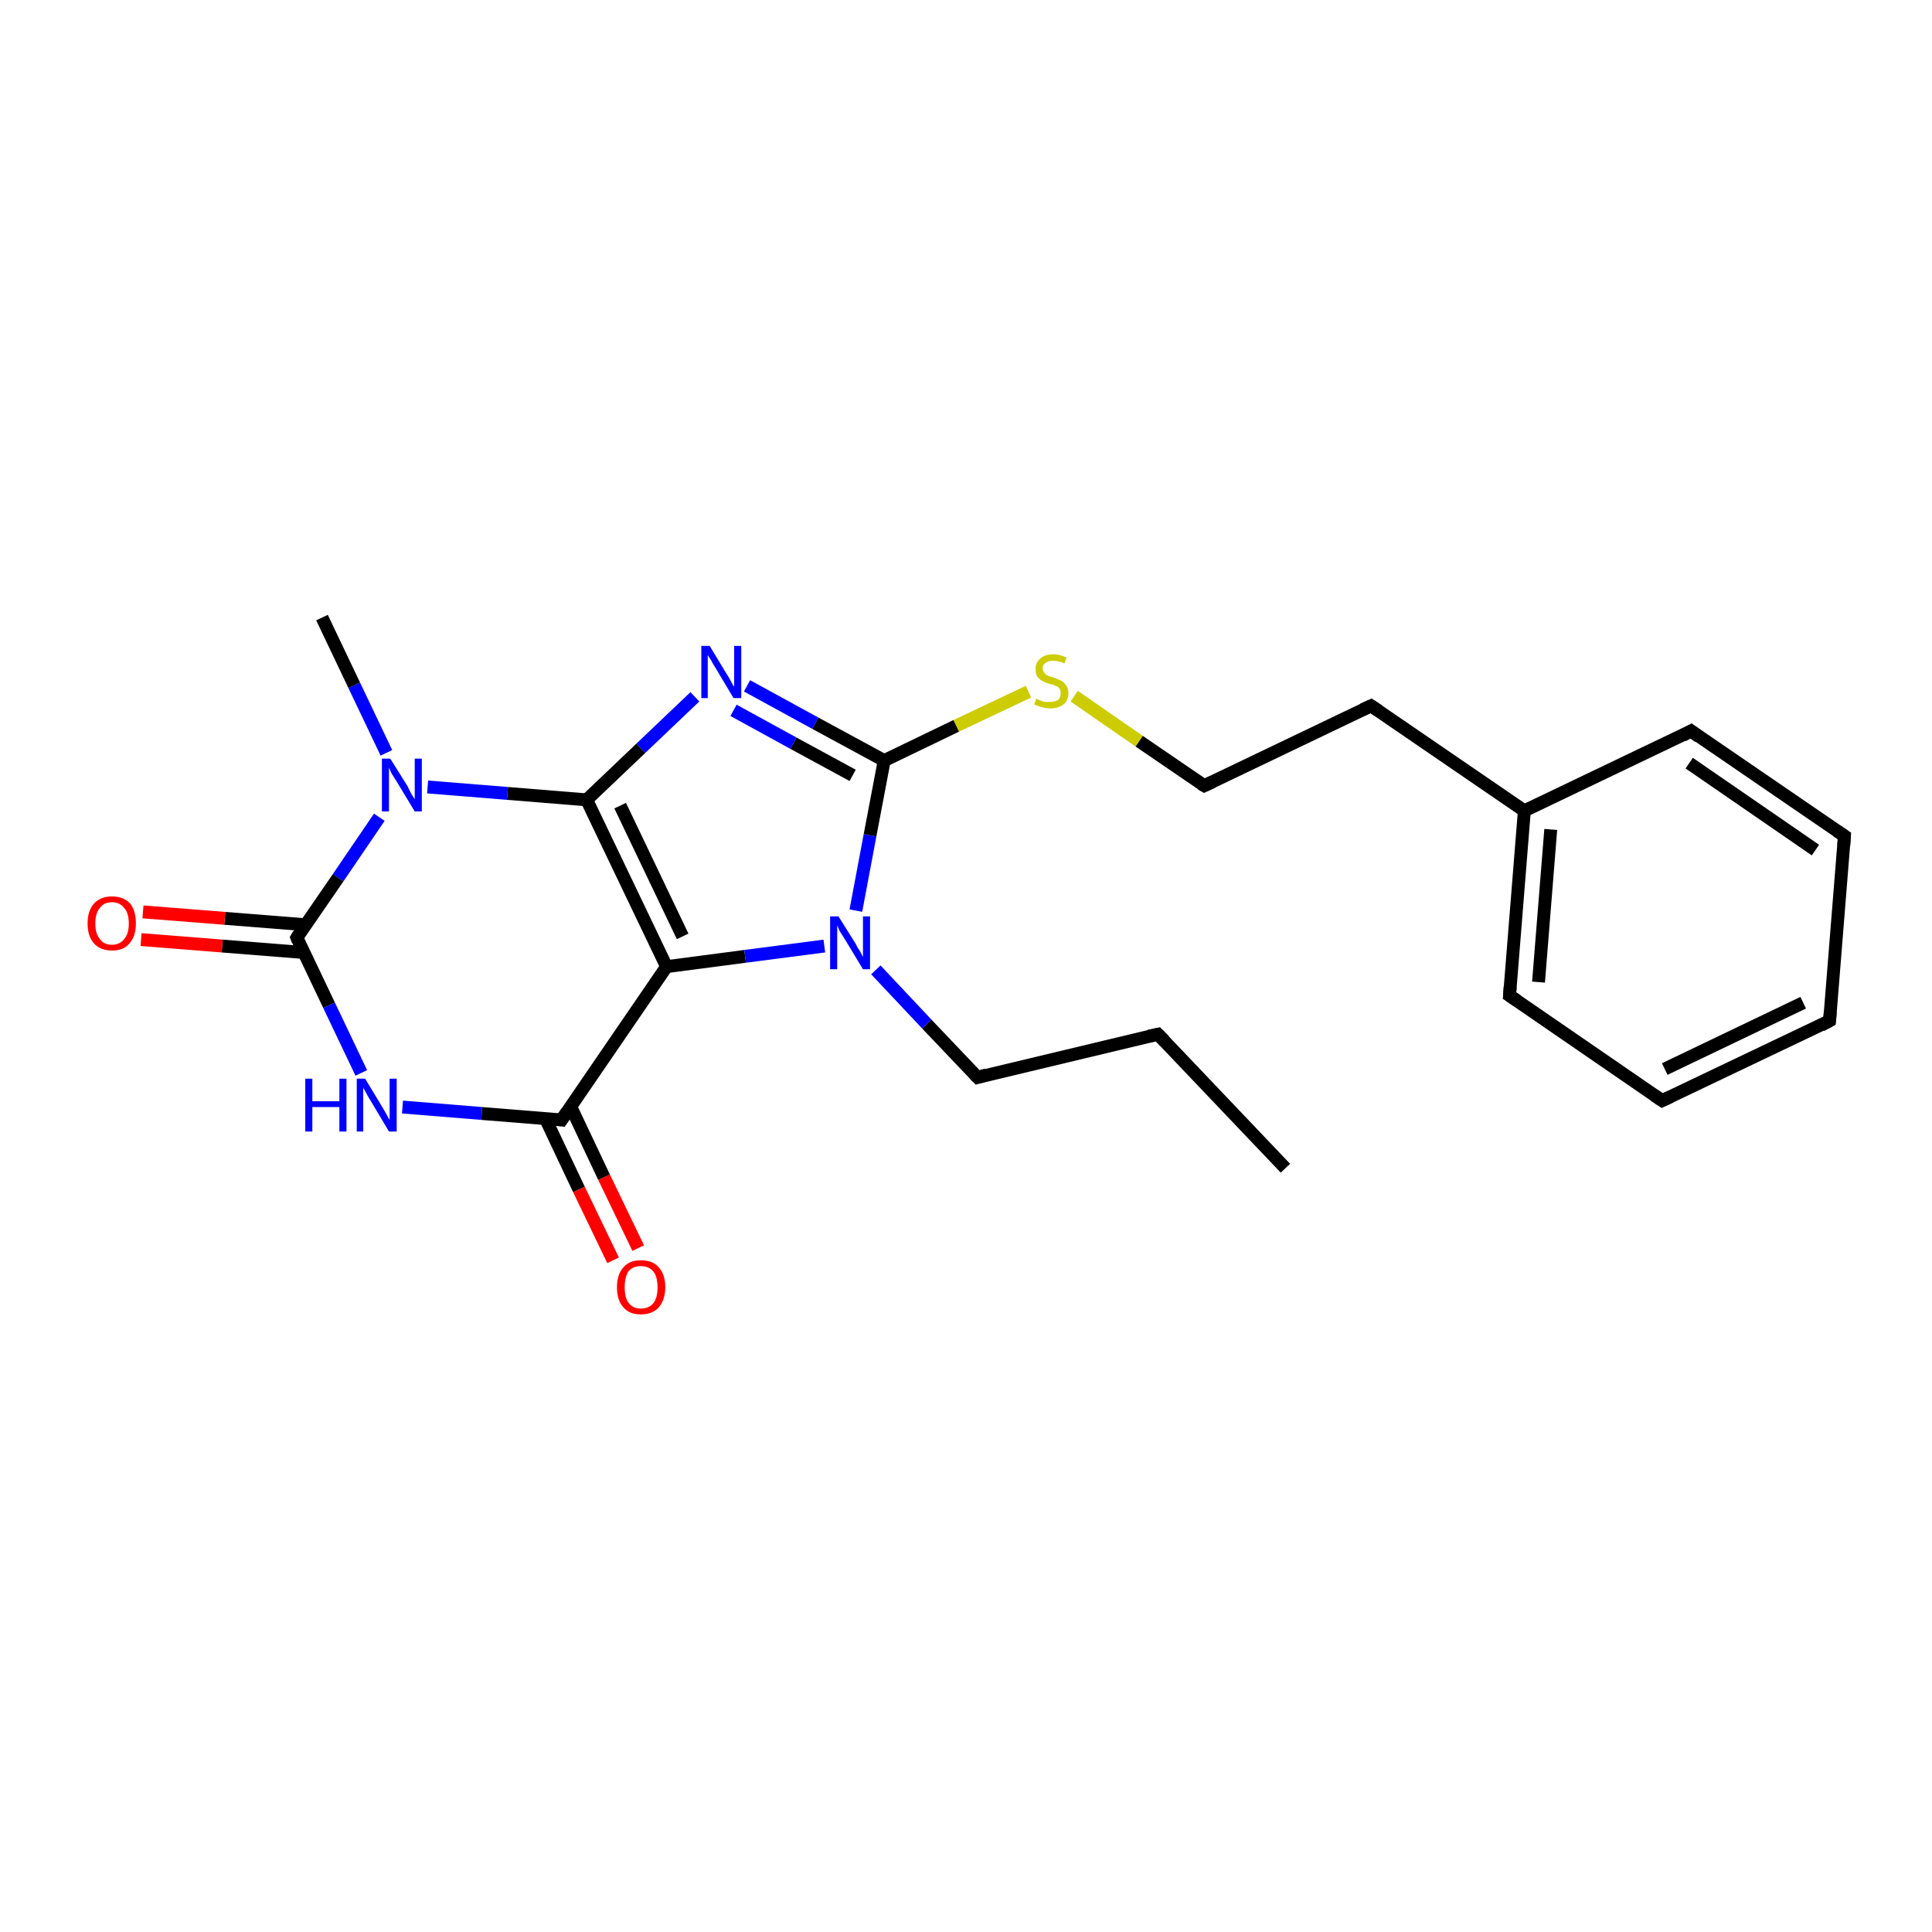 <?xml version='1.0' encoding='iso-8859-1'?>
<svg version='1.1' baseProfile='full'
              xmlns='http://www.w3.org/2000/svg'
                      xmlns:rdkit='http://www.rdkit.org/xml'
                      xmlns:xlink='http://www.w3.org/1999/xlink'
                  xml:space='preserve'
width='300px' height='300px' viewBox='0 0 300 300'>
<!-- END OF HEADER -->
<rect style='opacity:1.0;fill:#FFFFFF;stroke:none' width='300.0' height='300.0' x='0.0' y='0.0'> </rect>
<path class='bond-0 atom-0 atom-1' d='M 199.6,181.4 L 179.8,160.6' style='fill:none;fill-rule:evenodd;stroke:#000000;stroke-width:2.0px;stroke-linecap:butt;stroke-linejoin:miter;stroke-opacity:1' />
<path class='bond-1 atom-1 atom-2' d='M 179.8,160.6 L 151.8,167.3' style='fill:none;fill-rule:evenodd;stroke:#000000;stroke-width:2.0px;stroke-linecap:butt;stroke-linejoin:miter;stroke-opacity:1' />
<path class='bond-2 atom-2 atom-3' d='M 151.8,167.3 L 143.9,159.0' style='fill:none;fill-rule:evenodd;stroke:#000000;stroke-width:2.0px;stroke-linecap:butt;stroke-linejoin:miter;stroke-opacity:1' />
<path class='bond-2 atom-2 atom-3' d='M 143.9,159.0 L 136.0,150.6' style='fill:none;fill-rule:evenodd;stroke:#0000FF;stroke-width:2.0px;stroke-linecap:butt;stroke-linejoin:miter;stroke-opacity:1' />
<path class='bond-3 atom-3 atom-4' d='M 132.9,141.4 L 135.1,129.7' style='fill:none;fill-rule:evenodd;stroke:#0000FF;stroke-width:2.0px;stroke-linecap:butt;stroke-linejoin:miter;stroke-opacity:1' />
<path class='bond-3 atom-3 atom-4' d='M 135.1,129.7 L 137.3,118.1' style='fill:none;fill-rule:evenodd;stroke:#000000;stroke-width:2.0px;stroke-linecap:butt;stroke-linejoin:miter;stroke-opacity:1' />
<path class='bond-4 atom-4 atom-5' d='M 137.3,118.1 L 148.5,112.7' style='fill:none;fill-rule:evenodd;stroke:#000000;stroke-width:2.0px;stroke-linecap:butt;stroke-linejoin:miter;stroke-opacity:1' />
<path class='bond-4 atom-4 atom-5' d='M 148.5,112.7 L 159.7,107.4' style='fill:none;fill-rule:evenodd;stroke:#CCCC00;stroke-width:2.0px;stroke-linecap:butt;stroke-linejoin:miter;stroke-opacity:1' />
<path class='bond-5 atom-5 atom-6' d='M 166.8,108.1 L 176.9,115.1' style='fill:none;fill-rule:evenodd;stroke:#CCCC00;stroke-width:2.0px;stroke-linecap:butt;stroke-linejoin:miter;stroke-opacity:1' />
<path class='bond-5 atom-5 atom-6' d='M 176.9,115.1 L 187.0,122.0' style='fill:none;fill-rule:evenodd;stroke:#000000;stroke-width:2.0px;stroke-linecap:butt;stroke-linejoin:miter;stroke-opacity:1' />
<path class='bond-6 atom-6 atom-7' d='M 187.0,122.0 L 212.9,109.6' style='fill:none;fill-rule:evenodd;stroke:#000000;stroke-width:2.0px;stroke-linecap:butt;stroke-linejoin:miter;stroke-opacity:1' />
<path class='bond-7 atom-7 atom-8' d='M 212.9,109.6 L 236.7,125.9' style='fill:none;fill-rule:evenodd;stroke:#000000;stroke-width:2.0px;stroke-linecap:butt;stroke-linejoin:miter;stroke-opacity:1' />
<path class='bond-8 atom-8 atom-9' d='M 236.7,125.9 L 234.4,154.6' style='fill:none;fill-rule:evenodd;stroke:#000000;stroke-width:2.0px;stroke-linecap:butt;stroke-linejoin:miter;stroke-opacity:1' />
<path class='bond-8 atom-8 atom-9' d='M 240.8,128.8 L 238.9,152.5' style='fill:none;fill-rule:evenodd;stroke:#000000;stroke-width:2.0px;stroke-linecap:butt;stroke-linejoin:miter;stroke-opacity:1' />
<path class='bond-9 atom-9 atom-10' d='M 234.4,154.6 L 258.1,170.9' style='fill:none;fill-rule:evenodd;stroke:#000000;stroke-width:2.0px;stroke-linecap:butt;stroke-linejoin:miter;stroke-opacity:1' />
<path class='bond-10 atom-10 atom-11' d='M 258.1,170.9 L 284.1,158.5' style='fill:none;fill-rule:evenodd;stroke:#000000;stroke-width:2.0px;stroke-linecap:butt;stroke-linejoin:miter;stroke-opacity:1' />
<path class='bond-10 atom-10 atom-11' d='M 258.5,166.0 L 280.0,155.7' style='fill:none;fill-rule:evenodd;stroke:#000000;stroke-width:2.0px;stroke-linecap:butt;stroke-linejoin:miter;stroke-opacity:1' />
<path class='bond-11 atom-11 atom-12' d='M 284.1,158.5 L 286.4,129.8' style='fill:none;fill-rule:evenodd;stroke:#000000;stroke-width:2.0px;stroke-linecap:butt;stroke-linejoin:miter;stroke-opacity:1' />
<path class='bond-12 atom-12 atom-13' d='M 286.4,129.8 L 262.6,113.5' style='fill:none;fill-rule:evenodd;stroke:#000000;stroke-width:2.0px;stroke-linecap:butt;stroke-linejoin:miter;stroke-opacity:1' />
<path class='bond-12 atom-12 atom-13' d='M 281.9,132.0 L 262.3,118.5' style='fill:none;fill-rule:evenodd;stroke:#000000;stroke-width:2.0px;stroke-linecap:butt;stroke-linejoin:miter;stroke-opacity:1' />
<path class='bond-13 atom-4 atom-14' d='M 137.3,118.1 L 126.6,112.3' style='fill:none;fill-rule:evenodd;stroke:#000000;stroke-width:2.0px;stroke-linecap:butt;stroke-linejoin:miter;stroke-opacity:1' />
<path class='bond-13 atom-4 atom-14' d='M 126.6,112.3 L 116.0,106.5' style='fill:none;fill-rule:evenodd;stroke:#0000FF;stroke-width:2.0px;stroke-linecap:butt;stroke-linejoin:miter;stroke-opacity:1' />
<path class='bond-13 atom-4 atom-14' d='M 132.4,120.4 L 123.2,115.4' style='fill:none;fill-rule:evenodd;stroke:#000000;stroke-width:2.0px;stroke-linecap:butt;stroke-linejoin:miter;stroke-opacity:1' />
<path class='bond-13 atom-4 atom-14' d='M 123.2,115.4 L 113.9,110.3' style='fill:none;fill-rule:evenodd;stroke:#0000FF;stroke-width:2.0px;stroke-linecap:butt;stroke-linejoin:miter;stroke-opacity:1' />
<path class='bond-14 atom-14 atom-15' d='M 107.9,108.2 L 99.5,116.2' style='fill:none;fill-rule:evenodd;stroke:#0000FF;stroke-width:2.0px;stroke-linecap:butt;stroke-linejoin:miter;stroke-opacity:1' />
<path class='bond-14 atom-14 atom-15' d='M 99.5,116.2 L 91.1,124.2' style='fill:none;fill-rule:evenodd;stroke:#000000;stroke-width:2.0px;stroke-linecap:butt;stroke-linejoin:miter;stroke-opacity:1' />
<path class='bond-15 atom-15 atom-16' d='M 91.1,124.2 L 78.8,123.2' style='fill:none;fill-rule:evenodd;stroke:#000000;stroke-width:2.0px;stroke-linecap:butt;stroke-linejoin:miter;stroke-opacity:1' />
<path class='bond-15 atom-15 atom-16' d='M 78.8,123.2 L 66.4,122.2' style='fill:none;fill-rule:evenodd;stroke:#0000FF;stroke-width:2.0px;stroke-linecap:butt;stroke-linejoin:miter;stroke-opacity:1' />
<path class='bond-16 atom-16 atom-17' d='M 60.0,116.9 L 55.0,106.4' style='fill:none;fill-rule:evenodd;stroke:#0000FF;stroke-width:2.0px;stroke-linecap:butt;stroke-linejoin:miter;stroke-opacity:1' />
<path class='bond-16 atom-16 atom-17' d='M 55.0,106.4 L 50.0,95.9' style='fill:none;fill-rule:evenodd;stroke:#000000;stroke-width:2.0px;stroke-linecap:butt;stroke-linejoin:miter;stroke-opacity:1' />
<path class='bond-17 atom-16 atom-18' d='M 58.9,126.9 L 52.5,136.3' style='fill:none;fill-rule:evenodd;stroke:#0000FF;stroke-width:2.0px;stroke-linecap:butt;stroke-linejoin:miter;stroke-opacity:1' />
<path class='bond-17 atom-16 atom-18' d='M 52.5,136.3 L 46.1,145.6' style='fill:none;fill-rule:evenodd;stroke:#000000;stroke-width:2.0px;stroke-linecap:butt;stroke-linejoin:miter;stroke-opacity:1' />
<path class='bond-18 atom-18 atom-19' d='M 47.5,143.6 L 34.9,142.6' style='fill:none;fill-rule:evenodd;stroke:#000000;stroke-width:2.0px;stroke-linecap:butt;stroke-linejoin:miter;stroke-opacity:1' />
<path class='bond-18 atom-18 atom-19' d='M 34.9,142.6 L 22.2,141.6' style='fill:none;fill-rule:evenodd;stroke:#FF0000;stroke-width:2.0px;stroke-linecap:butt;stroke-linejoin:miter;stroke-opacity:1' />
<path class='bond-18 atom-18 atom-19' d='M 47.1,147.9 L 34.5,146.9' style='fill:none;fill-rule:evenodd;stroke:#000000;stroke-width:2.0px;stroke-linecap:butt;stroke-linejoin:miter;stroke-opacity:1' />
<path class='bond-18 atom-18 atom-19' d='M 34.5,146.9 L 21.9,145.9' style='fill:none;fill-rule:evenodd;stroke:#FF0000;stroke-width:2.0px;stroke-linecap:butt;stroke-linejoin:miter;stroke-opacity:1' />
<path class='bond-19 atom-18 atom-20' d='M 46.1,145.6 L 51.1,156.1' style='fill:none;fill-rule:evenodd;stroke:#000000;stroke-width:2.0px;stroke-linecap:butt;stroke-linejoin:miter;stroke-opacity:1' />
<path class='bond-19 atom-18 atom-20' d='M 51.1,156.1 L 56.1,166.6' style='fill:none;fill-rule:evenodd;stroke:#0000FF;stroke-width:2.0px;stroke-linecap:butt;stroke-linejoin:miter;stroke-opacity:1' />
<path class='bond-20 atom-20 atom-21' d='M 62.5,171.9 L 74.8,172.9' style='fill:none;fill-rule:evenodd;stroke:#0000FF;stroke-width:2.0px;stroke-linecap:butt;stroke-linejoin:miter;stroke-opacity:1' />
<path class='bond-20 atom-20 atom-21' d='M 74.8,172.9 L 87.2,173.9' style='fill:none;fill-rule:evenodd;stroke:#000000;stroke-width:2.0px;stroke-linecap:butt;stroke-linejoin:miter;stroke-opacity:1' />
<path class='bond-21 atom-21 atom-22' d='M 84.7,173.7 L 89.9,184.7' style='fill:none;fill-rule:evenodd;stroke:#000000;stroke-width:2.0px;stroke-linecap:butt;stroke-linejoin:miter;stroke-opacity:1' />
<path class='bond-21 atom-21 atom-22' d='M 89.9,184.7 L 95.2,195.7' style='fill:none;fill-rule:evenodd;stroke:#FF0000;stroke-width:2.0px;stroke-linecap:butt;stroke-linejoin:miter;stroke-opacity:1' />
<path class='bond-21 atom-21 atom-22' d='M 88.6,171.8 L 93.8,182.8' style='fill:none;fill-rule:evenodd;stroke:#000000;stroke-width:2.0px;stroke-linecap:butt;stroke-linejoin:miter;stroke-opacity:1' />
<path class='bond-21 atom-21 atom-22' d='M 93.8,182.8 L 99.1,193.8' style='fill:none;fill-rule:evenodd;stroke:#FF0000;stroke-width:2.0px;stroke-linecap:butt;stroke-linejoin:miter;stroke-opacity:1' />
<path class='bond-22 atom-21 atom-23' d='M 87.2,173.9 L 103.5,150.1' style='fill:none;fill-rule:evenodd;stroke:#000000;stroke-width:2.0px;stroke-linecap:butt;stroke-linejoin:miter;stroke-opacity:1' />
<path class='bond-23 atom-23 atom-3' d='M 103.5,150.1 L 115.7,148.5' style='fill:none;fill-rule:evenodd;stroke:#000000;stroke-width:2.0px;stroke-linecap:butt;stroke-linejoin:miter;stroke-opacity:1' />
<path class='bond-23 atom-23 atom-3' d='M 115.7,148.5 L 128.0,146.9' style='fill:none;fill-rule:evenodd;stroke:#0000FF;stroke-width:2.0px;stroke-linecap:butt;stroke-linejoin:miter;stroke-opacity:1' />
<path class='bond-24 atom-13 atom-8' d='M 262.6,113.5 L 236.7,125.9' style='fill:none;fill-rule:evenodd;stroke:#000000;stroke-width:2.0px;stroke-linecap:butt;stroke-linejoin:miter;stroke-opacity:1' />
<path class='bond-25 atom-23 atom-15' d='M 103.5,150.1 L 91.1,124.2' style='fill:none;fill-rule:evenodd;stroke:#000000;stroke-width:2.0px;stroke-linecap:butt;stroke-linejoin:miter;stroke-opacity:1' />
<path class='bond-25 atom-23 atom-15' d='M 106.0,145.4 L 96.3,125.1' style='fill:none;fill-rule:evenodd;stroke:#000000;stroke-width:2.0px;stroke-linecap:butt;stroke-linejoin:miter;stroke-opacity:1' />
<path d='M 180.8,161.6 L 179.8,160.6 L 178.4,160.9' style='fill:none;stroke:#000000;stroke-width:2.0px;stroke-linecap:butt;stroke-linejoin:miter;stroke-opacity:1;' />
<path d='M 153.2,166.9 L 151.8,167.3 L 151.4,166.9' style='fill:none;stroke:#000000;stroke-width:2.0px;stroke-linecap:butt;stroke-linejoin:miter;stroke-opacity:1;' />
<path d='M 186.5,121.7 L 187.0,122.0 L 188.3,121.4' style='fill:none;stroke:#000000;stroke-width:2.0px;stroke-linecap:butt;stroke-linejoin:miter;stroke-opacity:1;' />
<path d='M 211.6,110.2 L 212.9,109.6 L 214.1,110.4' style='fill:none;stroke:#000000;stroke-width:2.0px;stroke-linecap:butt;stroke-linejoin:miter;stroke-opacity:1;' />
<path d='M 234.5,153.2 L 234.4,154.6 L 235.6,155.4' style='fill:none;stroke:#000000;stroke-width:2.0px;stroke-linecap:butt;stroke-linejoin:miter;stroke-opacity:1;' />
<path d='M 256.9,170.1 L 258.1,170.9 L 259.4,170.3' style='fill:none;stroke:#000000;stroke-width:2.0px;stroke-linecap:butt;stroke-linejoin:miter;stroke-opacity:1;' />
<path d='M 282.8,159.2 L 284.1,158.5 L 284.2,157.1' style='fill:none;stroke:#000000;stroke-width:2.0px;stroke-linecap:butt;stroke-linejoin:miter;stroke-opacity:1;' />
<path d='M 286.3,131.3 L 286.4,129.8 L 285.2,129.0' style='fill:none;stroke:#000000;stroke-width:2.0px;stroke-linecap:butt;stroke-linejoin:miter;stroke-opacity:1;' />
<path d='M 263.8,114.4 L 262.6,113.5 L 261.3,114.2' style='fill:none;stroke:#000000;stroke-width:2.0px;stroke-linecap:butt;stroke-linejoin:miter;stroke-opacity:1;' />
<path d='M 46.4,145.1 L 46.1,145.6 L 46.3,146.1' style='fill:none;stroke:#000000;stroke-width:2.0px;stroke-linecap:butt;stroke-linejoin:miter;stroke-opacity:1;' />
<path d='M 86.5,173.8 L 87.2,173.9 L 88.0,172.7' style='fill:none;stroke:#000000;stroke-width:2.0px;stroke-linecap:butt;stroke-linejoin:miter;stroke-opacity:1;' />
<path class='atom-3' d='M 130.2 142.3
L 132.9 146.6
Q 133.1 147.1, 133.6 147.8
Q 134.0 148.6, 134.0 148.6
L 134.0 142.3
L 135.1 142.3
L 135.1 150.5
L 134.0 150.5
L 131.1 145.7
Q 130.8 145.2, 130.4 144.6
Q 130.1 143.9, 130.0 143.7
L 130.0 150.5
L 128.9 150.5
L 128.9 142.3
L 130.2 142.3
' fill='#0000FF'/>
<path class='atom-5' d='M 160.9 108.5
Q 161.0 108.5, 161.4 108.7
Q 161.8 108.9, 162.2 109.0
Q 162.6 109.0, 163.0 109.0
Q 163.8 109.0, 164.3 108.7
Q 164.7 108.3, 164.7 107.6
Q 164.7 107.2, 164.5 106.9
Q 164.3 106.6, 163.9 106.5
Q 163.6 106.3, 163.0 106.2
Q 162.3 106.0, 161.8 105.7
Q 161.4 105.5, 161.1 105.1
Q 160.8 104.7, 160.8 103.9
Q 160.8 102.9, 161.5 102.3
Q 162.2 101.6, 163.6 101.6
Q 164.5 101.6, 165.6 102.1
L 165.3 103.0
Q 164.3 102.6, 163.6 102.6
Q 162.8 102.6, 162.4 102.9
Q 161.9 103.2, 161.9 103.8
Q 161.9 104.2, 162.2 104.5
Q 162.4 104.8, 162.7 104.9
Q 163.1 105.1, 163.6 105.2
Q 164.3 105.5, 164.8 105.7
Q 165.2 105.9, 165.5 106.4
Q 165.9 106.8, 165.9 107.6
Q 165.9 108.8, 165.1 109.4
Q 164.3 110.0, 163.1 110.0
Q 162.4 110.0, 161.8 109.8
Q 161.3 109.7, 160.6 109.4
L 160.9 108.5
' fill='#CCCC00'/>
<path class='atom-14' d='M 110.2 100.3
L 112.8 104.6
Q 113.1 105.0, 113.5 105.8
Q 113.9 106.6, 114.0 106.6
L 114.0 100.3
L 115.1 100.3
L 115.1 108.4
L 113.9 108.4
L 111.1 103.7
Q 110.7 103.1, 110.4 102.5
Q 110.0 101.9, 109.9 101.7
L 109.9 108.4
L 108.9 108.4
L 108.9 100.3
L 110.2 100.3
' fill='#0000FF'/>
<path class='atom-16' d='M 60.6 117.8
L 63.3 122.1
Q 63.5 122.6, 63.9 123.3
Q 64.4 124.1, 64.4 124.1
L 64.4 117.8
L 65.5 117.8
L 65.5 126.0
L 64.4 126.0
L 61.5 121.2
Q 61.2 120.7, 60.8 120.1
Q 60.5 119.4, 60.4 119.2
L 60.4 126.0
L 59.3 126.0
L 59.3 117.8
L 60.6 117.8
' fill='#0000FF'/>
<path class='atom-19' d='M 13.6 143.4
Q 13.6 141.4, 14.6 140.3
Q 15.6 139.2, 17.4 139.2
Q 19.2 139.2, 20.2 140.3
Q 21.1 141.4, 21.1 143.4
Q 21.1 145.4, 20.1 146.5
Q 19.2 147.6, 17.4 147.6
Q 15.6 147.6, 14.6 146.5
Q 13.6 145.4, 13.6 143.4
M 17.4 146.7
Q 18.6 146.7, 19.3 145.8
Q 20.0 145.0, 20.0 143.4
Q 20.0 141.8, 19.3 141.0
Q 18.6 140.1, 17.4 140.1
Q 16.1 140.1, 15.5 141.0
Q 14.8 141.8, 14.8 143.4
Q 14.8 145.0, 15.5 145.8
Q 16.1 146.7, 17.4 146.7
' fill='#FF0000'/>
<path class='atom-20' d='M 47.4 167.5
L 48.5 167.5
L 48.5 171.0
L 52.7 171.0
L 52.7 167.5
L 53.8 167.5
L 53.8 175.7
L 52.7 175.7
L 52.7 171.9
L 48.5 171.9
L 48.5 175.7
L 47.4 175.7
L 47.4 167.5
' fill='#0000FF'/>
<path class='atom-20' d='M 56.7 167.5
L 59.3 171.8
Q 59.6 172.3, 60.0 173.0
Q 60.4 173.8, 60.5 173.9
L 60.5 167.5
L 61.6 167.5
L 61.6 175.7
L 60.4 175.7
L 57.6 171.0
Q 57.2 170.4, 56.9 169.8
Q 56.5 169.1, 56.4 168.9
L 56.4 175.7
L 55.4 175.7
L 55.4 167.5
L 56.7 167.5
' fill='#0000FF'/>
<path class='atom-22' d='M 95.8 199.9
Q 95.8 197.9, 96.8 196.8
Q 97.7 195.7, 99.5 195.7
Q 101.4 195.7, 102.3 196.8
Q 103.3 197.9, 103.3 199.9
Q 103.3 201.8, 102.3 203.0
Q 101.3 204.1, 99.5 204.1
Q 97.7 204.1, 96.8 203.0
Q 95.8 201.9, 95.8 199.9
M 99.5 203.2
Q 100.8 203.2, 101.5 202.3
Q 102.1 201.5, 102.1 199.9
Q 102.1 198.3, 101.5 197.5
Q 100.8 196.6, 99.5 196.6
Q 98.3 196.6, 97.6 197.4
Q 97.0 198.3, 97.0 199.9
Q 97.0 201.5, 97.6 202.3
Q 98.3 203.2, 99.5 203.2
' fill='#FF0000'/>
</svg>
